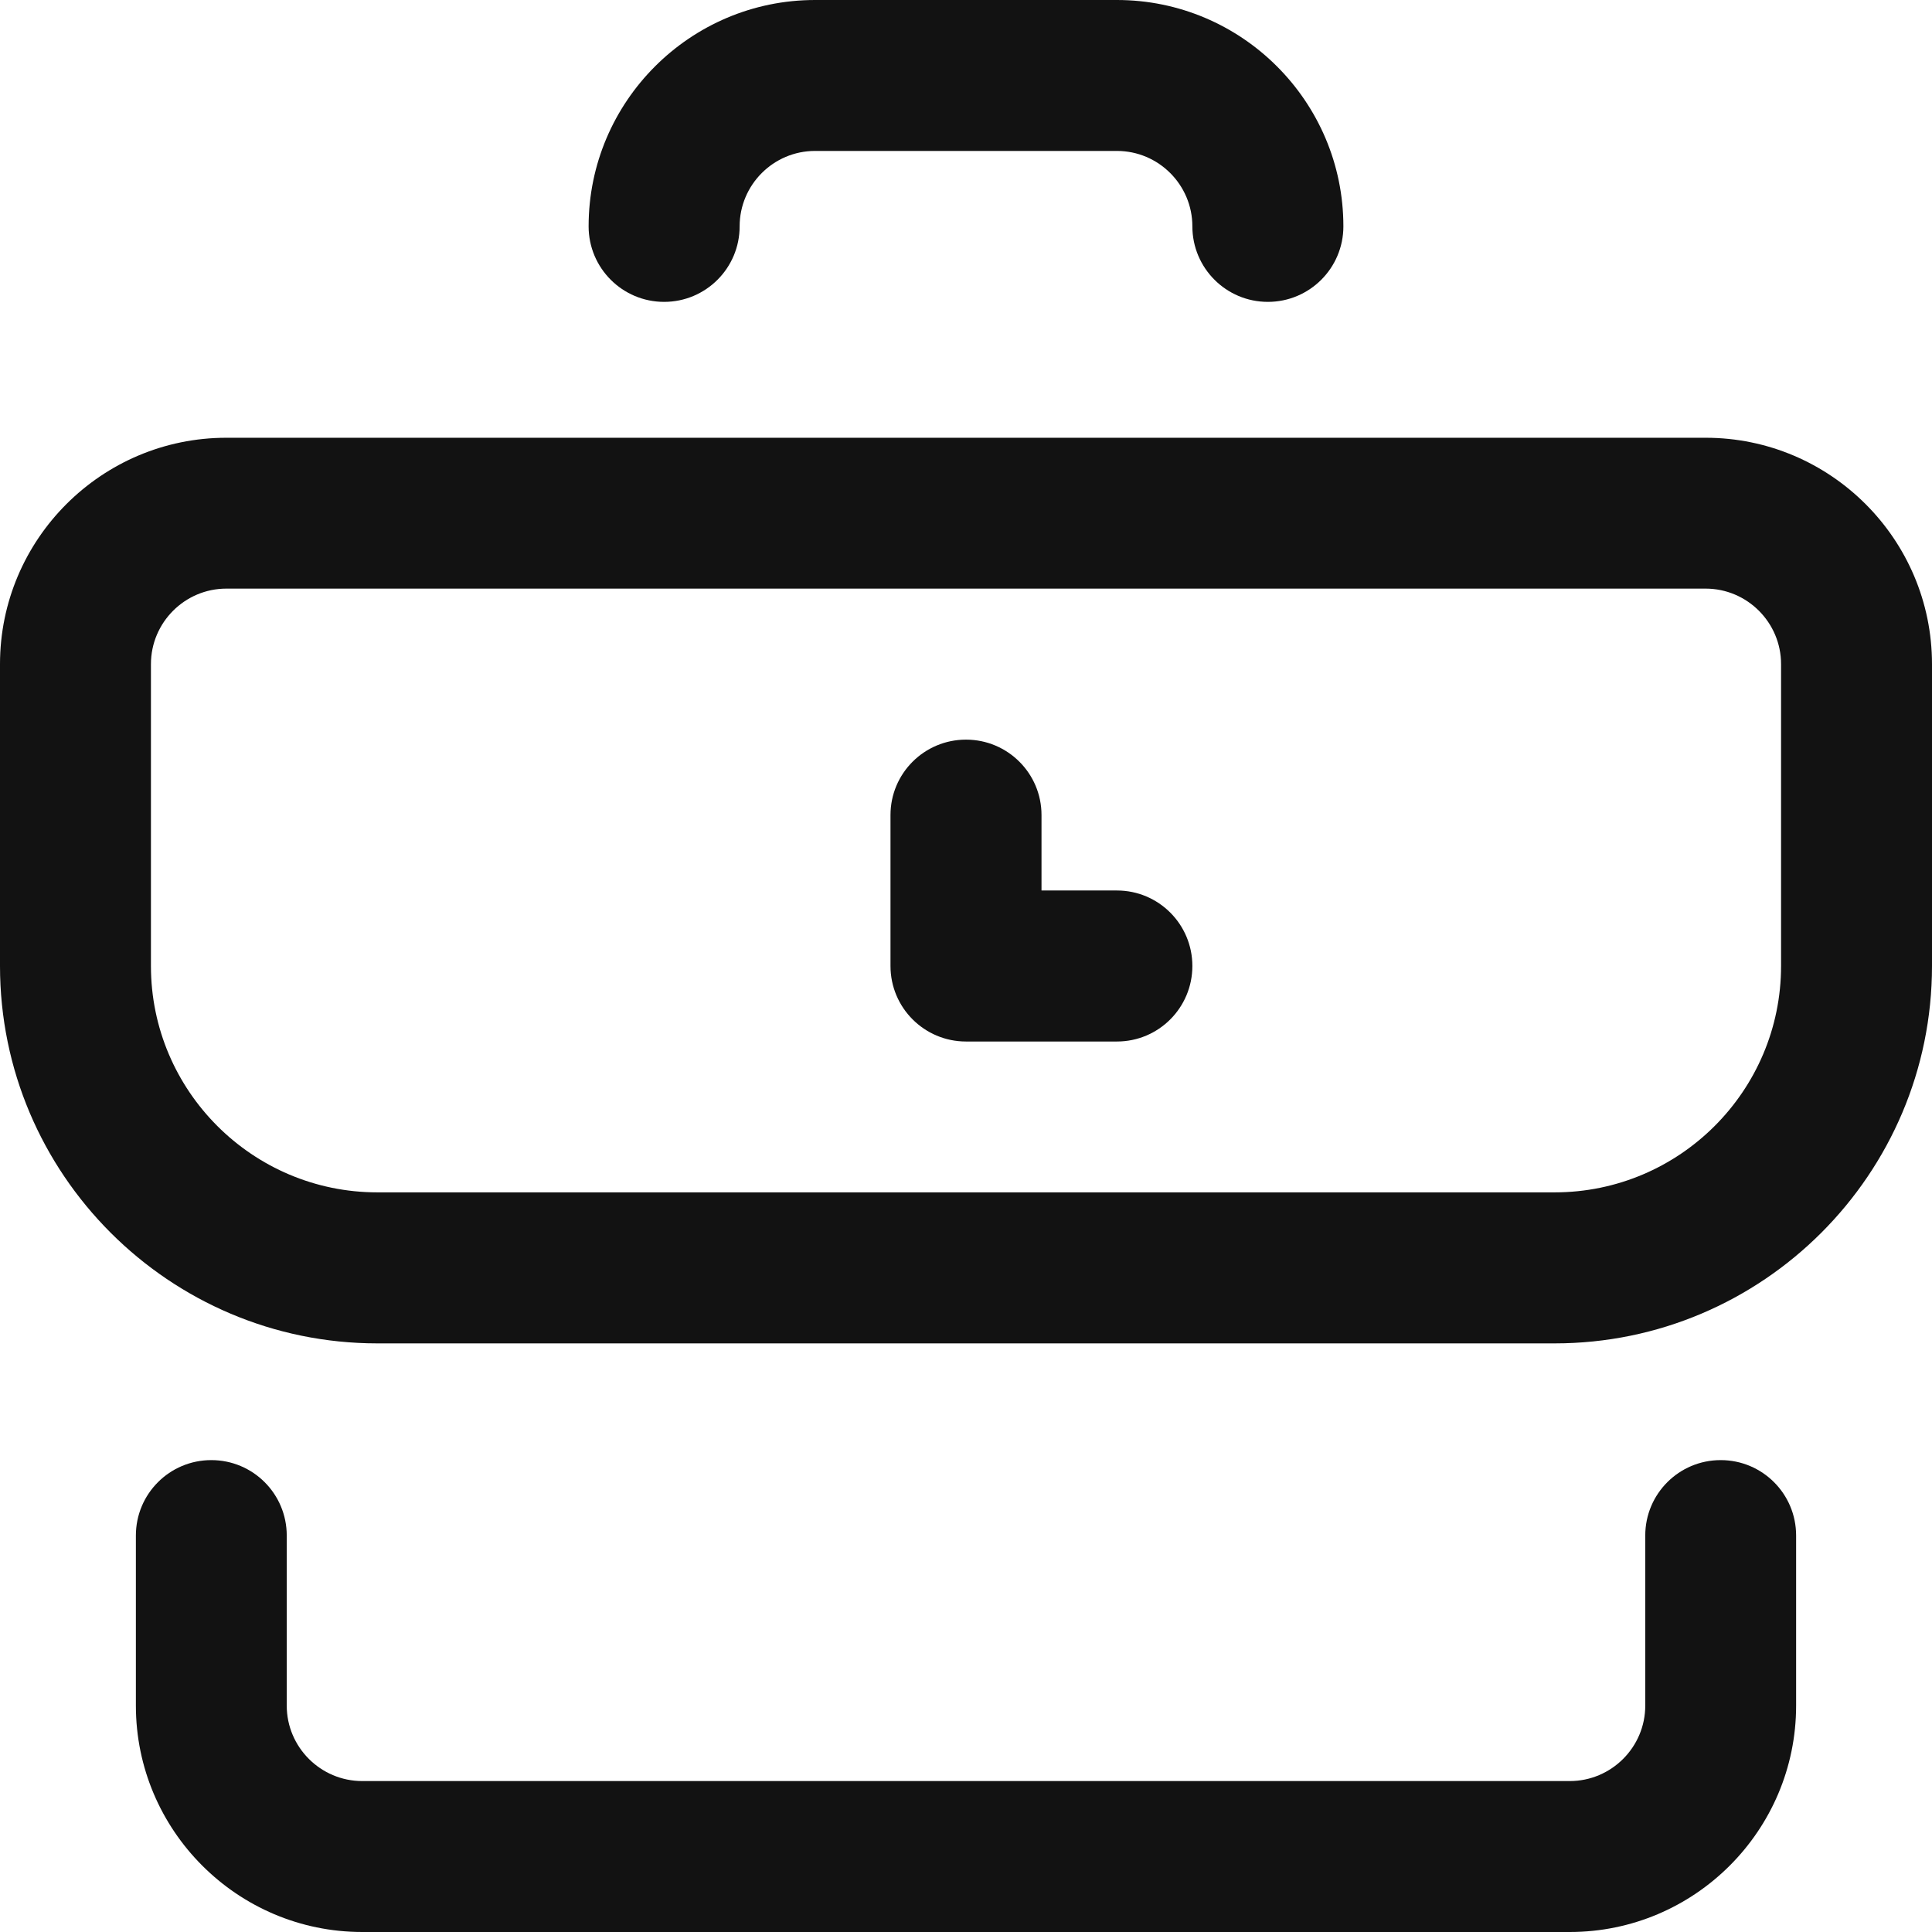 <svg width="24" height="24" viewBox="0 0 24 24" fill="none" xmlns="http://www.w3.org/2000/svg">
<g id="Group">
<path id="Vector" d="M12 9.188C11.482 9.188 11.062 9.607 11.062 10.125V12C11.062 12.518 11.482 12.938 12 12.938H13.875C14.393 12.938 14.812 12.518 14.812 12C14.812 11.482 14.393 11.062 13.875 11.062H12.938V10.125C12.938 9.607 12.518 9.188 12 9.188Z" fill="#121212"/>
<path id="Vector_2" d="M9.188 2.812C9.188 2.296 9.608 1.875 10.125 1.875H13.875C14.392 1.875 14.812 2.296 14.812 2.812C14.812 3.33 15.232 3.75 15.75 3.75C16.268 3.75 16.688 3.33 16.688 2.812C16.688 1.262 15.426 0 13.875 0H10.125C8.574 0 7.312 1.262 7.312 2.812C7.312 3.33 7.732 3.75 8.25 3.75C8.768 3.75 9.188 3.33 9.188 2.812Z" fill="#121212"/>
<path id="Vector_3" d="M21.188 5.438H2.812C1.262 5.438 0 6.699 0 8.25V12C0 14.585 2.103 16.688 4.688 16.688H19.312C21.897 16.688 24 14.585 24 12V8.25C24 6.699 22.738 5.438 21.188 5.438ZM22.125 12C22.125 13.551 20.863 14.812 19.312 14.812H4.688C3.137 14.812 1.875 13.551 1.875 12V8.25C1.875 7.733 2.296 7.312 2.812 7.312H21.188C21.704 7.312 22.125 7.733 22.125 8.25V12Z" fill="#121212"/>
<path id="Vector_4" d="M2.625 18.138C2.107 18.138 1.688 18.557 1.688 19.075V21.188C1.688 22.738 2.949 24 4.5 24H19.5C21.051 24 22.312 22.738 22.312 21.188V19.075C22.312 18.557 21.893 18.138 21.375 18.138C20.857 18.138 20.438 18.557 20.438 19.075V21.188C20.438 21.704 20.017 22.125 19.5 22.125H4.5C3.983 22.125 3.562 21.704 3.562 21.188V19.075C3.562 18.557 3.143 18.138 2.625 18.138Z" fill="#121212"/>
</g>
</svg>
